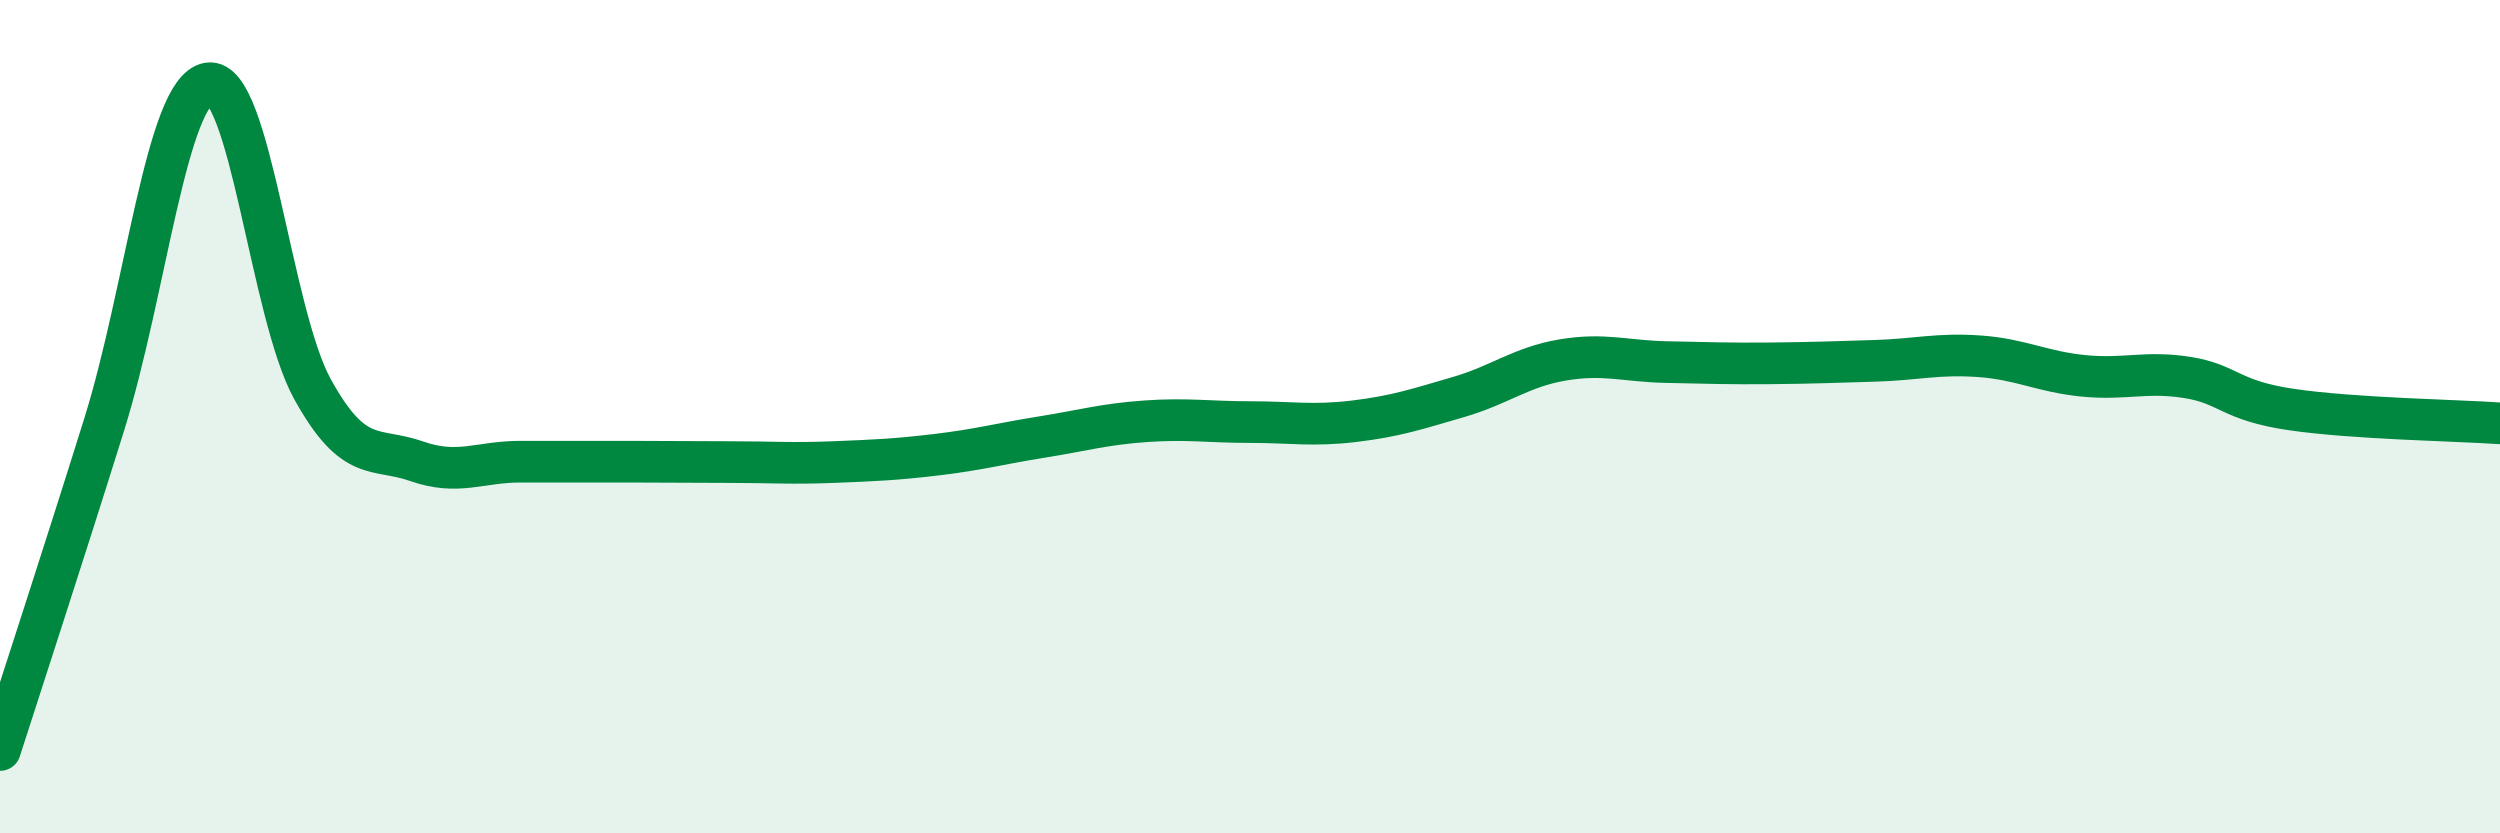 
    <svg width="60" height="20" viewBox="0 0 60 20" xmlns="http://www.w3.org/2000/svg">
      <path
        d="M 0,18 C 0.5,16.44 1.5,13.39 2.5,10.19 C 3.5,6.99 4,2.17 5,2 C 6,1.83 6.5,7.53 7.5,9.34 C 8.5,11.15 9,10.72 10,11.07 C 11,11.42 11.5,11.08 12.5,11.08 C 13.5,11.08 14,11.08 15,11.08 C 16,11.08 16.5,11.09 17.5,11.09 C 18.5,11.09 19,11.13 20,11.09 C 21,11.05 21.5,11.03 22.5,10.91 C 23.5,10.79 24,10.65 25,10.49 C 26,10.33 26.5,10.18 27.5,10.11 C 28.5,10.04 29,10.13 30,10.13 C 31,10.13 31.5,10.23 32.5,10.11 C 33.5,9.99 34,9.82 35,9.53 C 36,9.24 36.5,8.81 37.5,8.64 C 38.5,8.47 39,8.67 40,8.69 C 41,8.71 41.5,8.73 42.5,8.72 C 43.5,8.71 44,8.69 45,8.66 C 46,8.63 46.5,8.48 47.5,8.55 C 48.5,8.62 49,8.92 50,9.02 C 51,9.12 51.5,8.9 52.5,9.06 C 53.5,9.22 53.5,9.61 55,9.83 C 56.5,10.05 59,10.09 60,10.16L60 20L0 20Z"
        fill="#008740"
        opacity="0.1"
        stroke-linecap="round"
        stroke-linejoin="round"
      />
      <path
        d="M 0,18 C 0.5,16.44 1.5,13.39 2.5,10.19 C 3.5,6.99 4,2.17 5,2 C 6,1.83 6.5,7.53 7.5,9.34 C 8.5,11.15 9,10.72 10,11.07 C 11,11.42 11.5,11.08 12.5,11.08 C 13.5,11.08 14,11.08 15,11.08 C 16,11.08 16.5,11.09 17.5,11.09 C 18.5,11.09 19,11.13 20,11.09 C 21,11.05 21.5,11.03 22.5,10.91 C 23.5,10.79 24,10.65 25,10.49 C 26,10.33 26.5,10.18 27.5,10.11 C 28.5,10.04 29,10.13 30,10.13 C 31,10.13 31.5,10.23 32.5,10.11 C 33.5,9.99 34,9.82 35,9.53 C 36,9.24 36.5,8.81 37.5,8.64 C 38.5,8.47 39,8.67 40,8.69 C 41,8.71 41.5,8.73 42.5,8.72 C 43.5,8.71 44,8.69 45,8.66 C 46,8.63 46.5,8.48 47.5,8.55 C 48.5,8.62 49,8.92 50,9.02 C 51,9.12 51.5,8.9 52.5,9.06 C 53.5,9.22 53.5,9.61 55,9.83 C 56.5,10.05 59,10.09 60,10.16"
        stroke="#008740"
        stroke-width="1"
        fill="none"
        stroke-linecap="round"
        stroke-linejoin="round"
      />
    </svg>
  